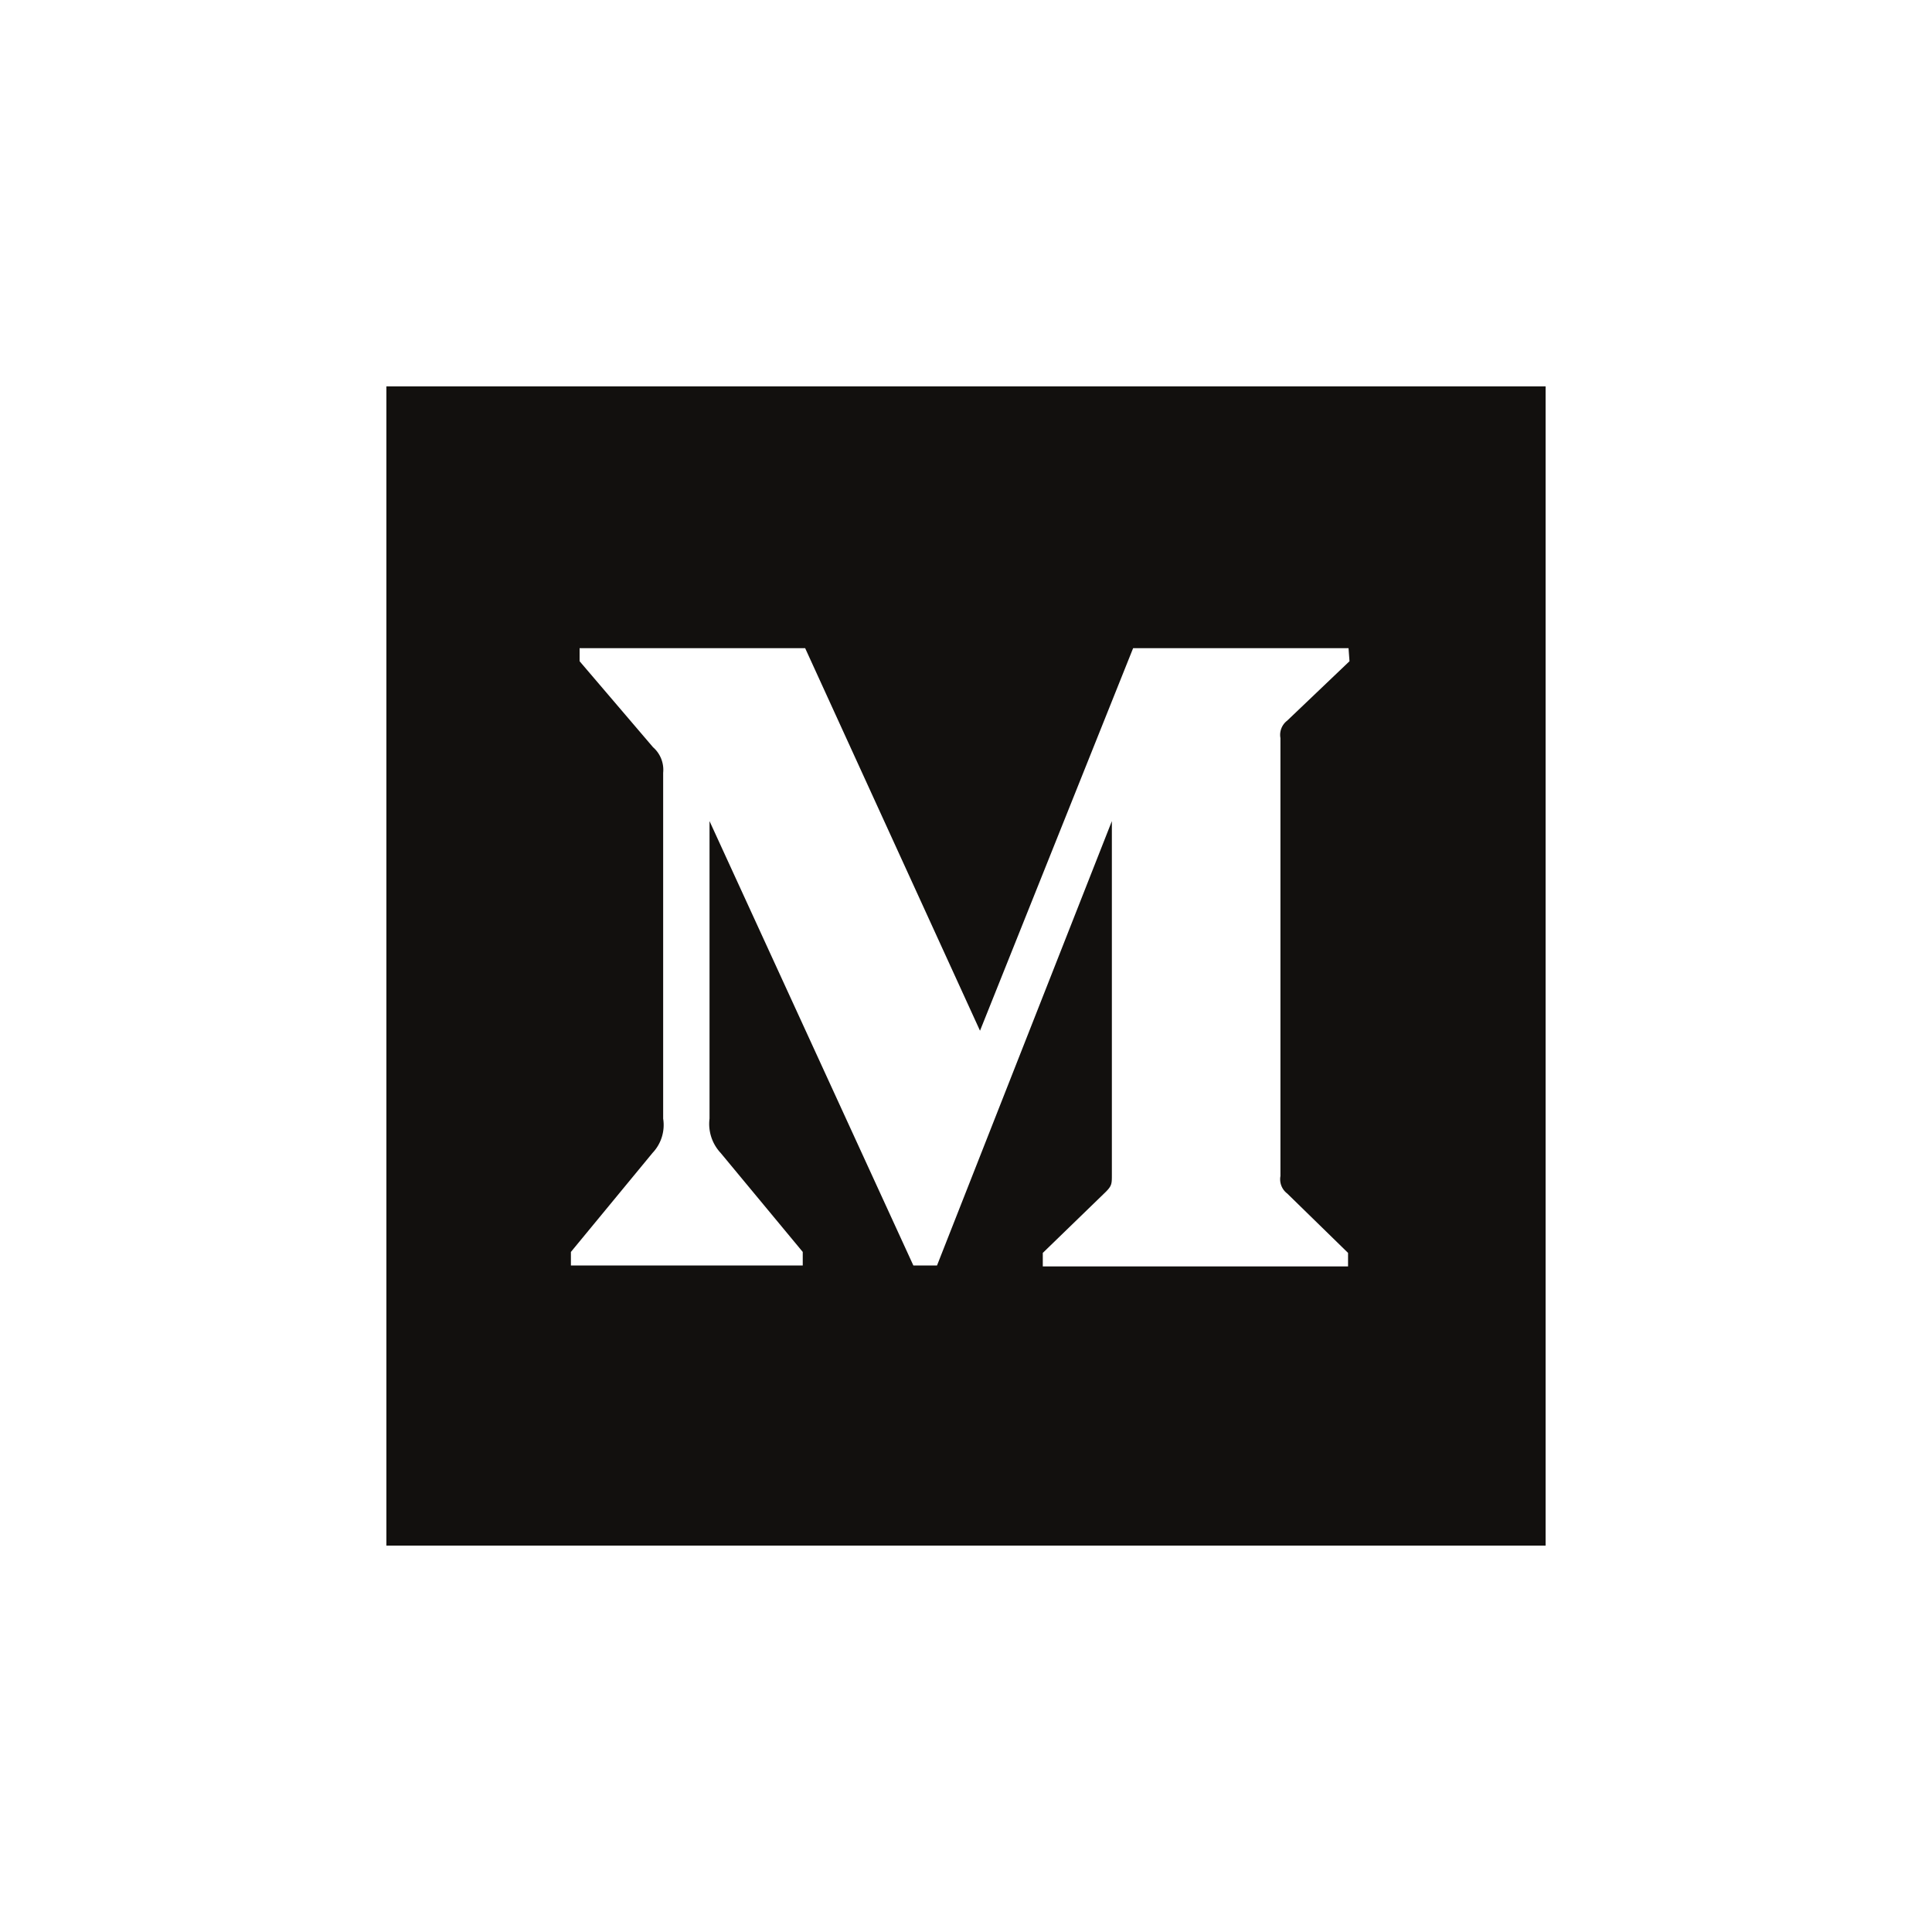 <svg xmlns="http://www.w3.org/2000/svg" viewBox="0 0 40 40"><defs><style>.cls-1{fill:#12100e;}</style></defs><title></title><g id="Medium"><path d="M8,8V32H32V8Zm19.94,5.69-1.29,1.23a.37.37,0,0,0-.14.36v9.07a.37.37,0,0,0,.14.36l1.26,1.23v.28H21.59v-.28l1.3-1.26c.13-.13.13-.17.13-.36V17l-3.62,9.2h-.49L14.69,17v6.16a.88.88,0,0,0,.23.71l1.7,2.05v.28h-4.8v-.28l1.69-2.05a.84.84,0,0,0,.22-.71V16a.62.62,0,0,0-.21-.53L12,13.69v-.27h4.67l3.62,7.92,3.17-7.92h4.46Z" class="cls-1"></path></g></svg>